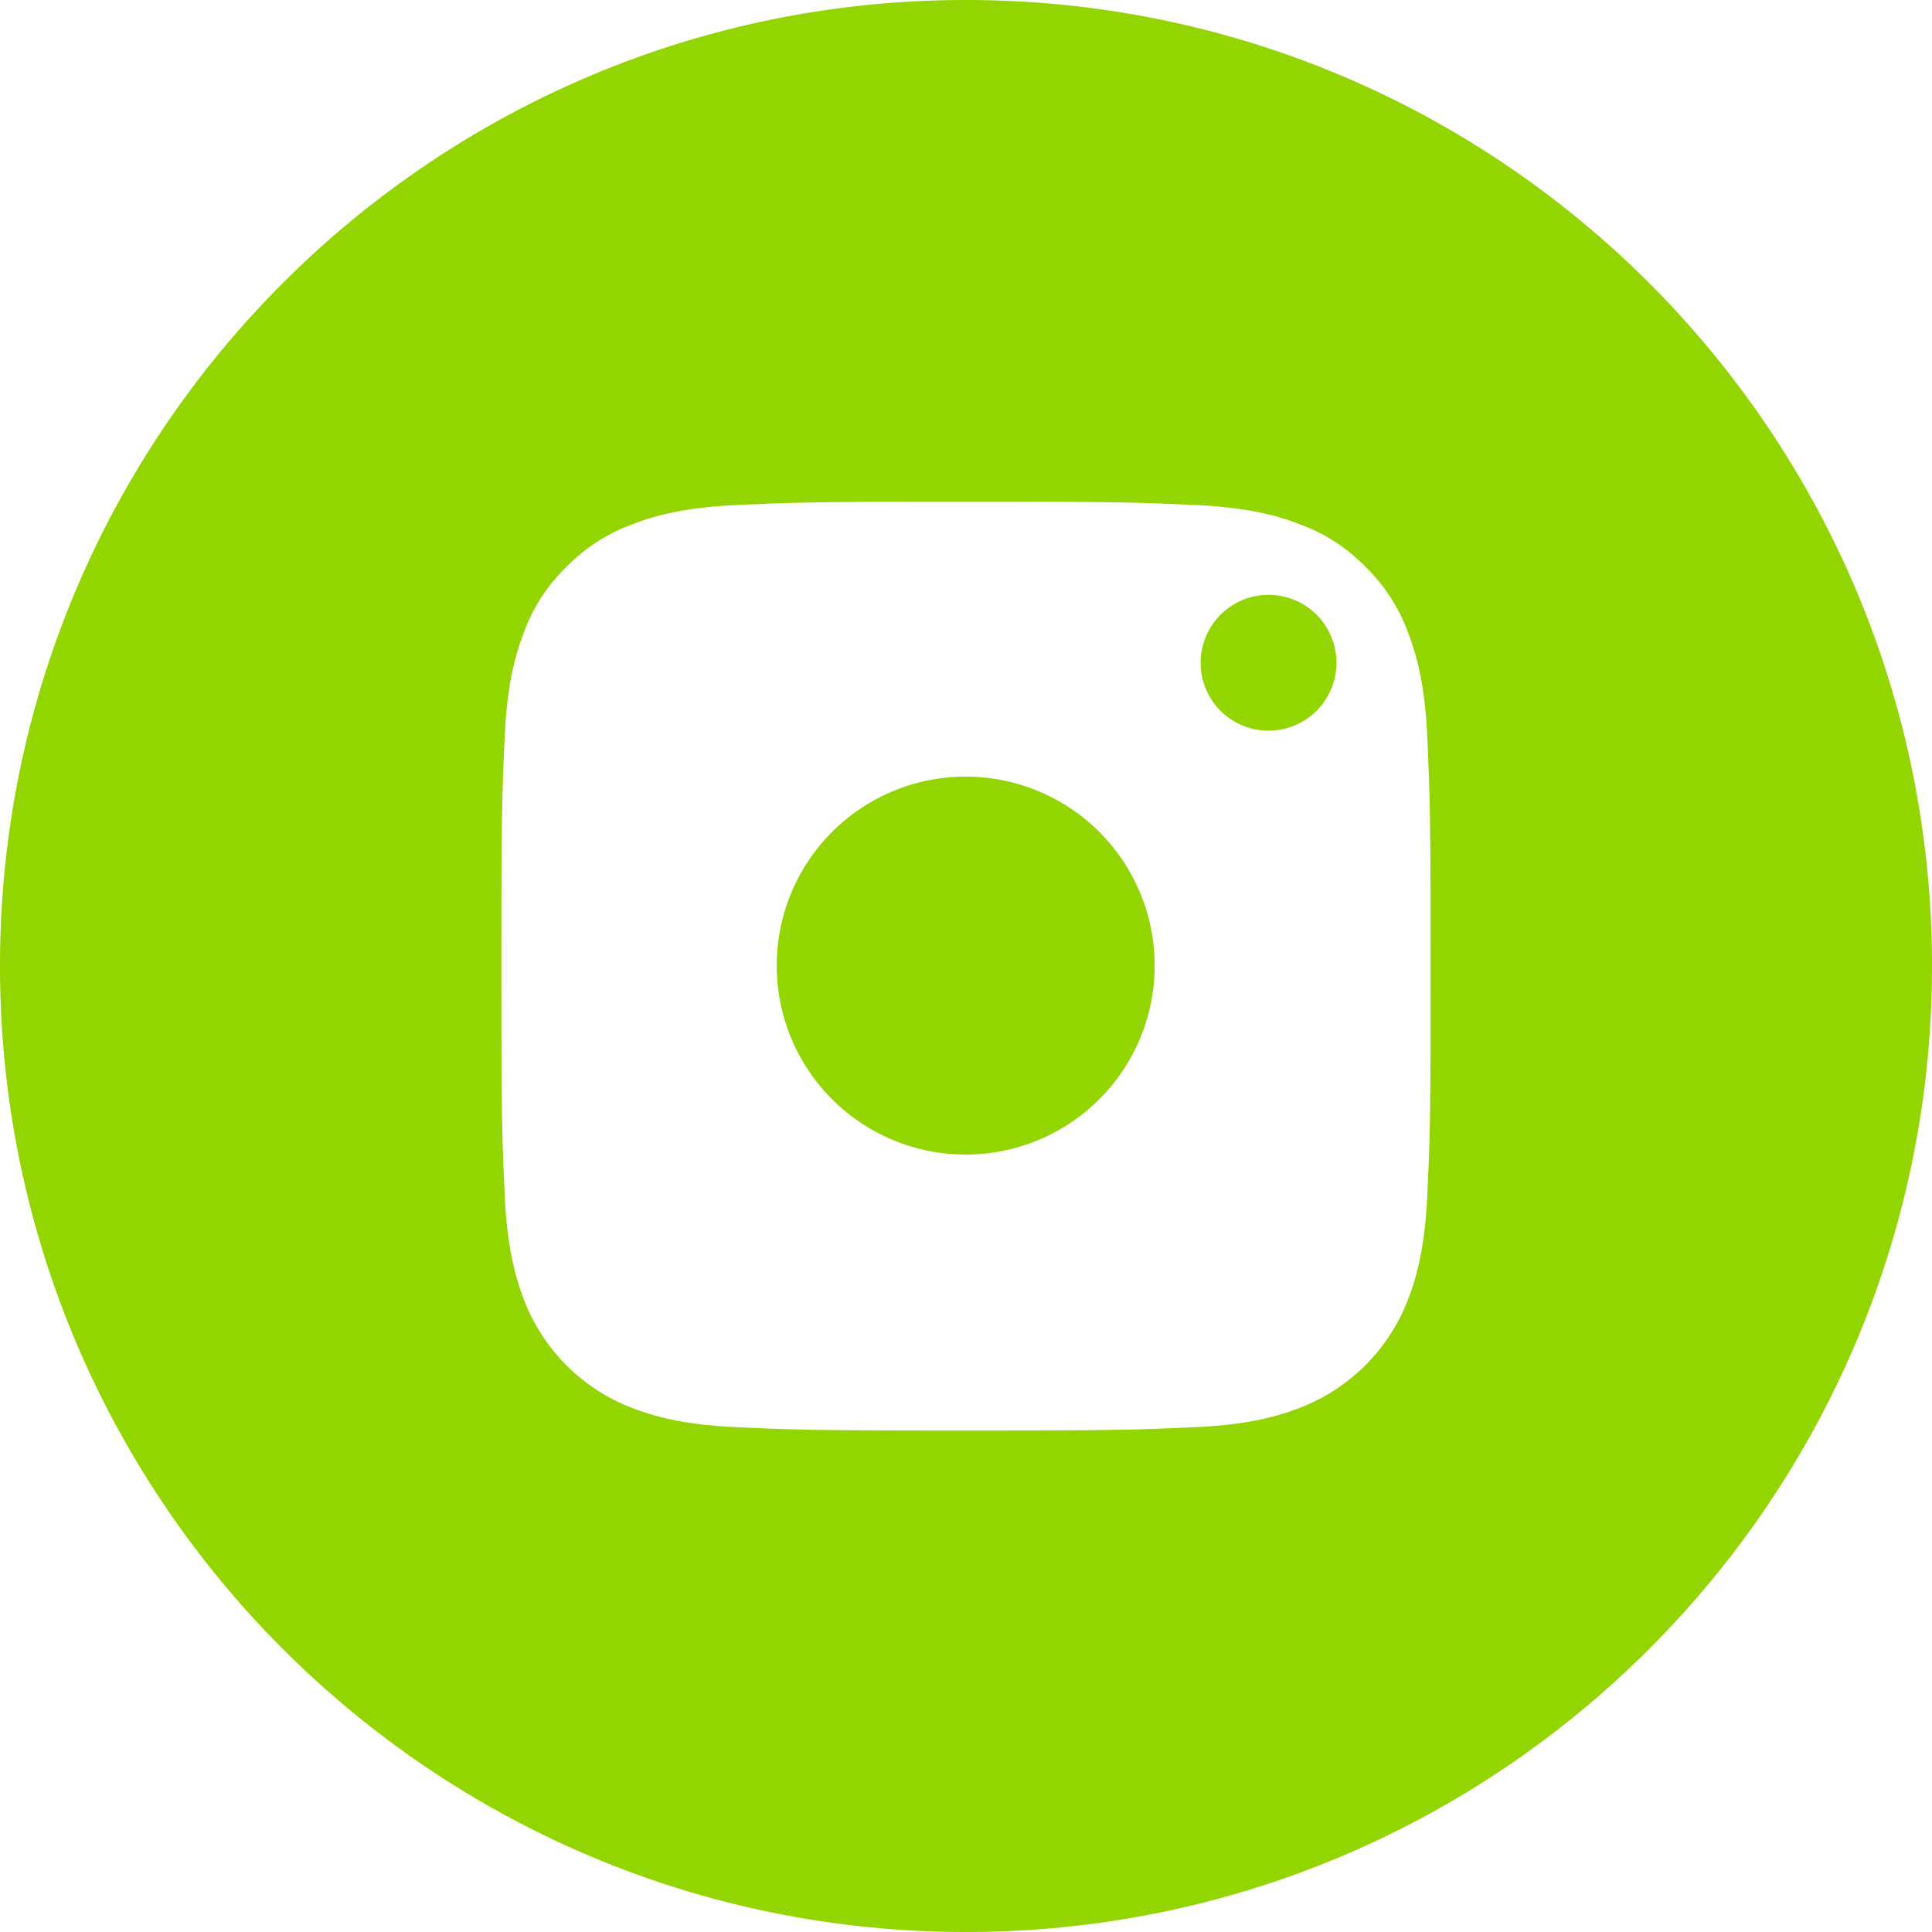 <svg xmlns="http://www.w3.org/2000/svg" viewBox="0 0 512 512"><defs><style>.cls-1{fill:#93d500;}</style></defs><title>Recurso 14</title><g id="Capa_2" data-name="Capa 2"><g id="Layer_1" data-name="Layer 1"><path class="cls-1" d="M306,255.89a50.08,50.08,0,1,1-50.08-50.08A50.08,50.08,0,0,1,306,255.89Z"/><path class="cls-1" d="M354.18,175.64a18,18,0,1,1-18-18A18,18,0,0,1,354.18,175.64Z"/><path class="cls-1" d="M256,0C114.62,0,0,114.62,0,256S114.62,512,256,512,512,397.39,512,256,397.39,0,256,0ZM378.25,316.64c-.65,14.68-3.11,22.61-5.16,27.89a49.9,49.9,0,0,1-28.54,28.53c-5.28,2.05-13.26,4.52-27.88,5.16-15.85.71-20.6.88-60.7.88s-44.91-.17-60.7-.88c-14.68-.64-22.61-3.11-27.89-5.16a49.56,49.56,0,0,1-28.47-28.48c-2-5.28-4.52-13.26-5.16-27.88-.71-15.85-.88-20.6-.88-60.7s.17-44.91.88-60.7c.64-14.68,3.11-22.6,5.16-27.88a45.74,45.74,0,0,1,11.27-17.26A46.72,46.72,0,0,1,167.44,139c5.28-2.06,13.27-4.52,27.89-5.17,15.85-.7,20.6-.88,60.69-.88s44.92.18,60.7.88c14.68.65,22.61,3.11,27.89,5.17a46.15,46.15,0,0,1,17.26,11.21,46.83,46.83,0,0,1,11.22,17.26c2.05,5.28,4.51,13.26,5.16,27.88.7,15.85.88,20.6.88,60.7S379,300.79,378.25,316.64Z"/></g></g></svg>